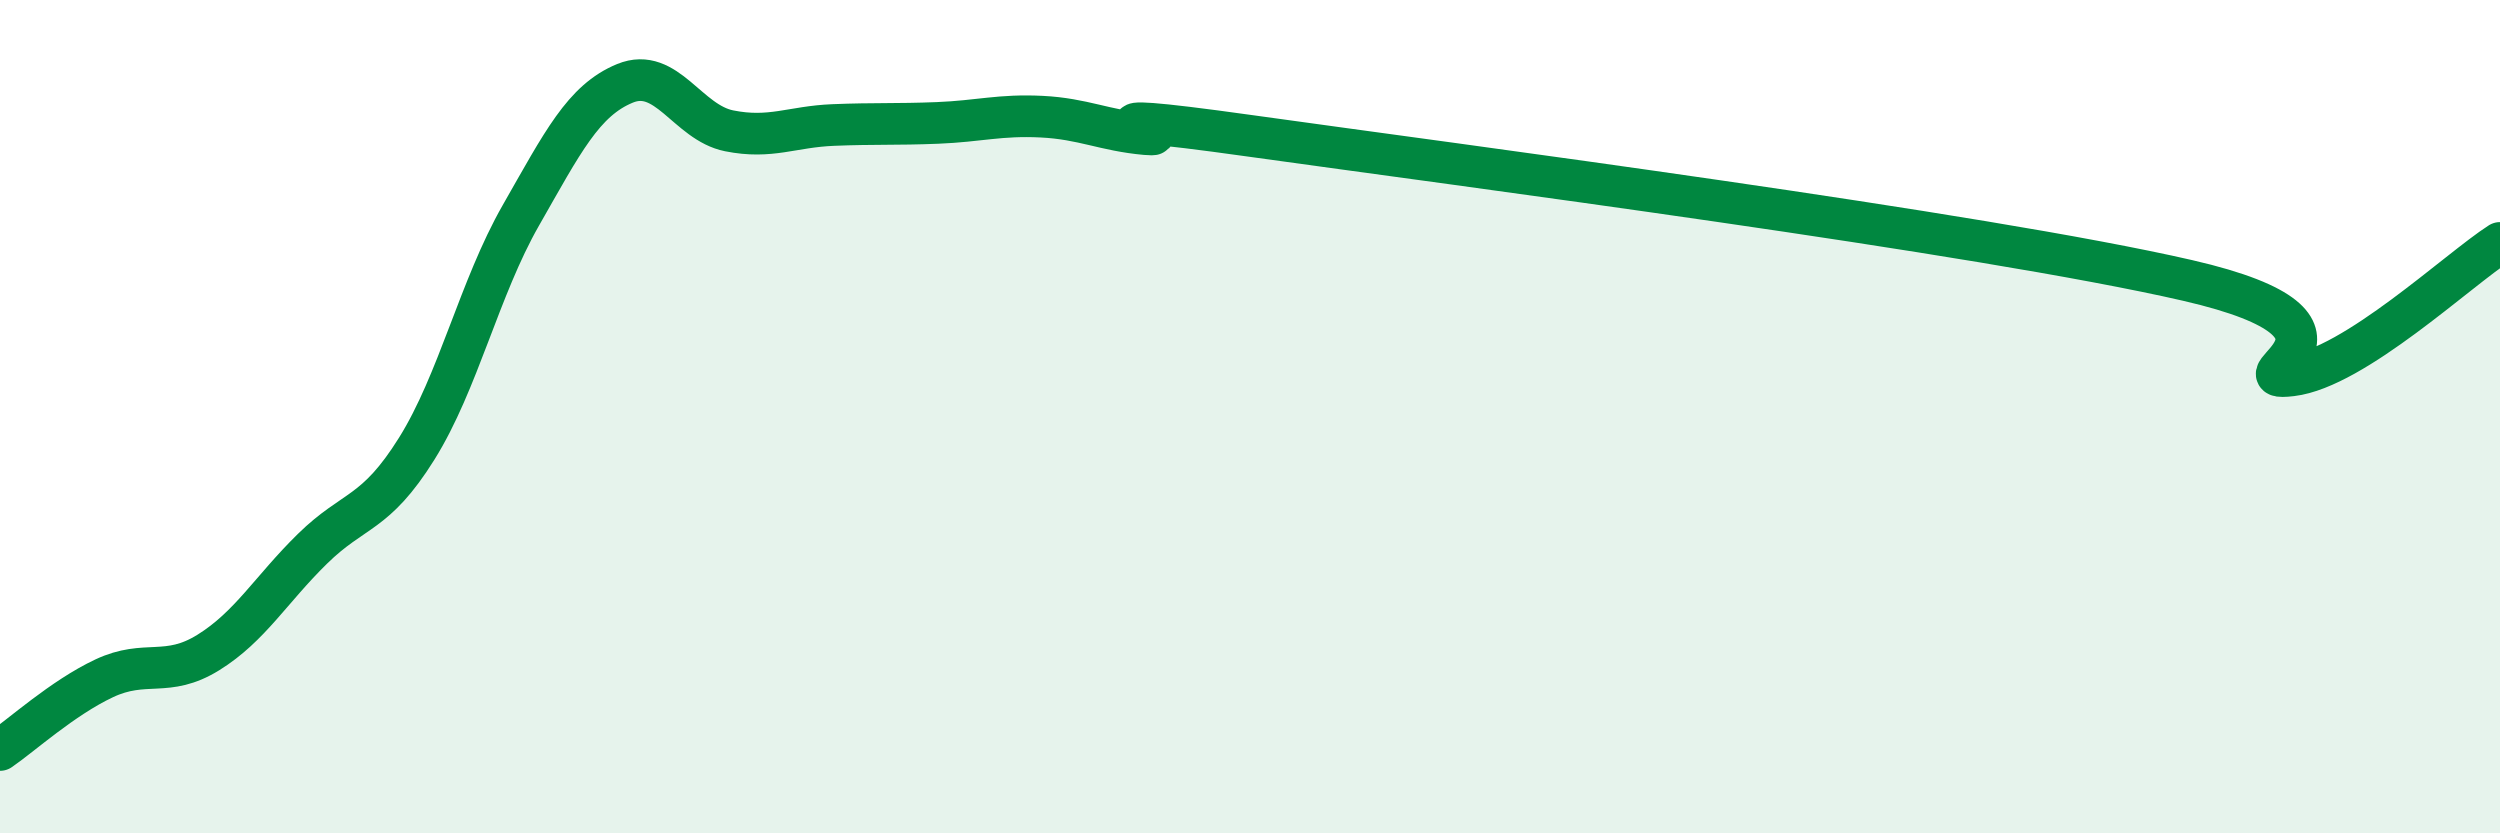 
    <svg width="60" height="20" viewBox="0 0 60 20" xmlns="http://www.w3.org/2000/svg">
      <path
        d="M 0,18 C 0.5,17.66 1.5,16.75 2.5,16.28 C 3.5,15.81 4,16.28 5,15.66 C 6,15.04 6.5,14.15 7.5,13.17 C 8.5,12.19 9,12.37 10,10.77 C 11,9.17 11.5,6.92 12.5,5.17 C 13.5,3.42 14,2.41 15,2 C 16,1.59 16.5,2.94 17.5,3.14 C 18.5,3.34 19,3.04 20,3 C 21,2.96 21.5,2.99 22.5,2.95 C 23.5,2.91 24,2.75 25,2.8 C 26,2.85 26.5,3.13 27.5,3.22 C 28.5,3.31 25,2.56 30,3.26 C 35,3.96 47.5,5.58 52.5,6.73 C 57.5,7.88 53.5,9.19 55,9.01 C 56.5,8.83 59,6.47 60,5.83L60 20L0 20Z"
        fill="#008740"
        opacity="0.1"
        stroke-linecap="round"
        stroke-linejoin="round"
      />
      <path
        d="M 0,18 C 0.5,17.66 1.5,16.75 2.5,16.28 C 3.5,15.81 4,16.28 5,15.66 C 6,15.04 6.5,14.15 7.5,13.17 C 8.5,12.19 9,12.37 10,10.77 C 11,9.17 11.5,6.92 12.5,5.17 C 13.5,3.42 14,2.41 15,2 C 16,1.59 16.5,2.94 17.5,3.14 C 18.5,3.34 19,3.04 20,3 C 21,2.96 21.5,2.99 22.5,2.95 C 23.5,2.91 24,2.75 25,2.8 C 26,2.85 26.5,3.13 27.5,3.22 C 28.5,3.31 25,2.56 30,3.26 C 35,3.96 47.5,5.58 52.5,6.73 C 57.5,7.88 53.5,9.19 55,9.01 C 56.5,8.83 59,6.47 60,5.83"
        stroke="#008740"
        stroke-width="1"
        fill="none"
        stroke-linecap="round"
        stroke-linejoin="round"
      />
    </svg>
  